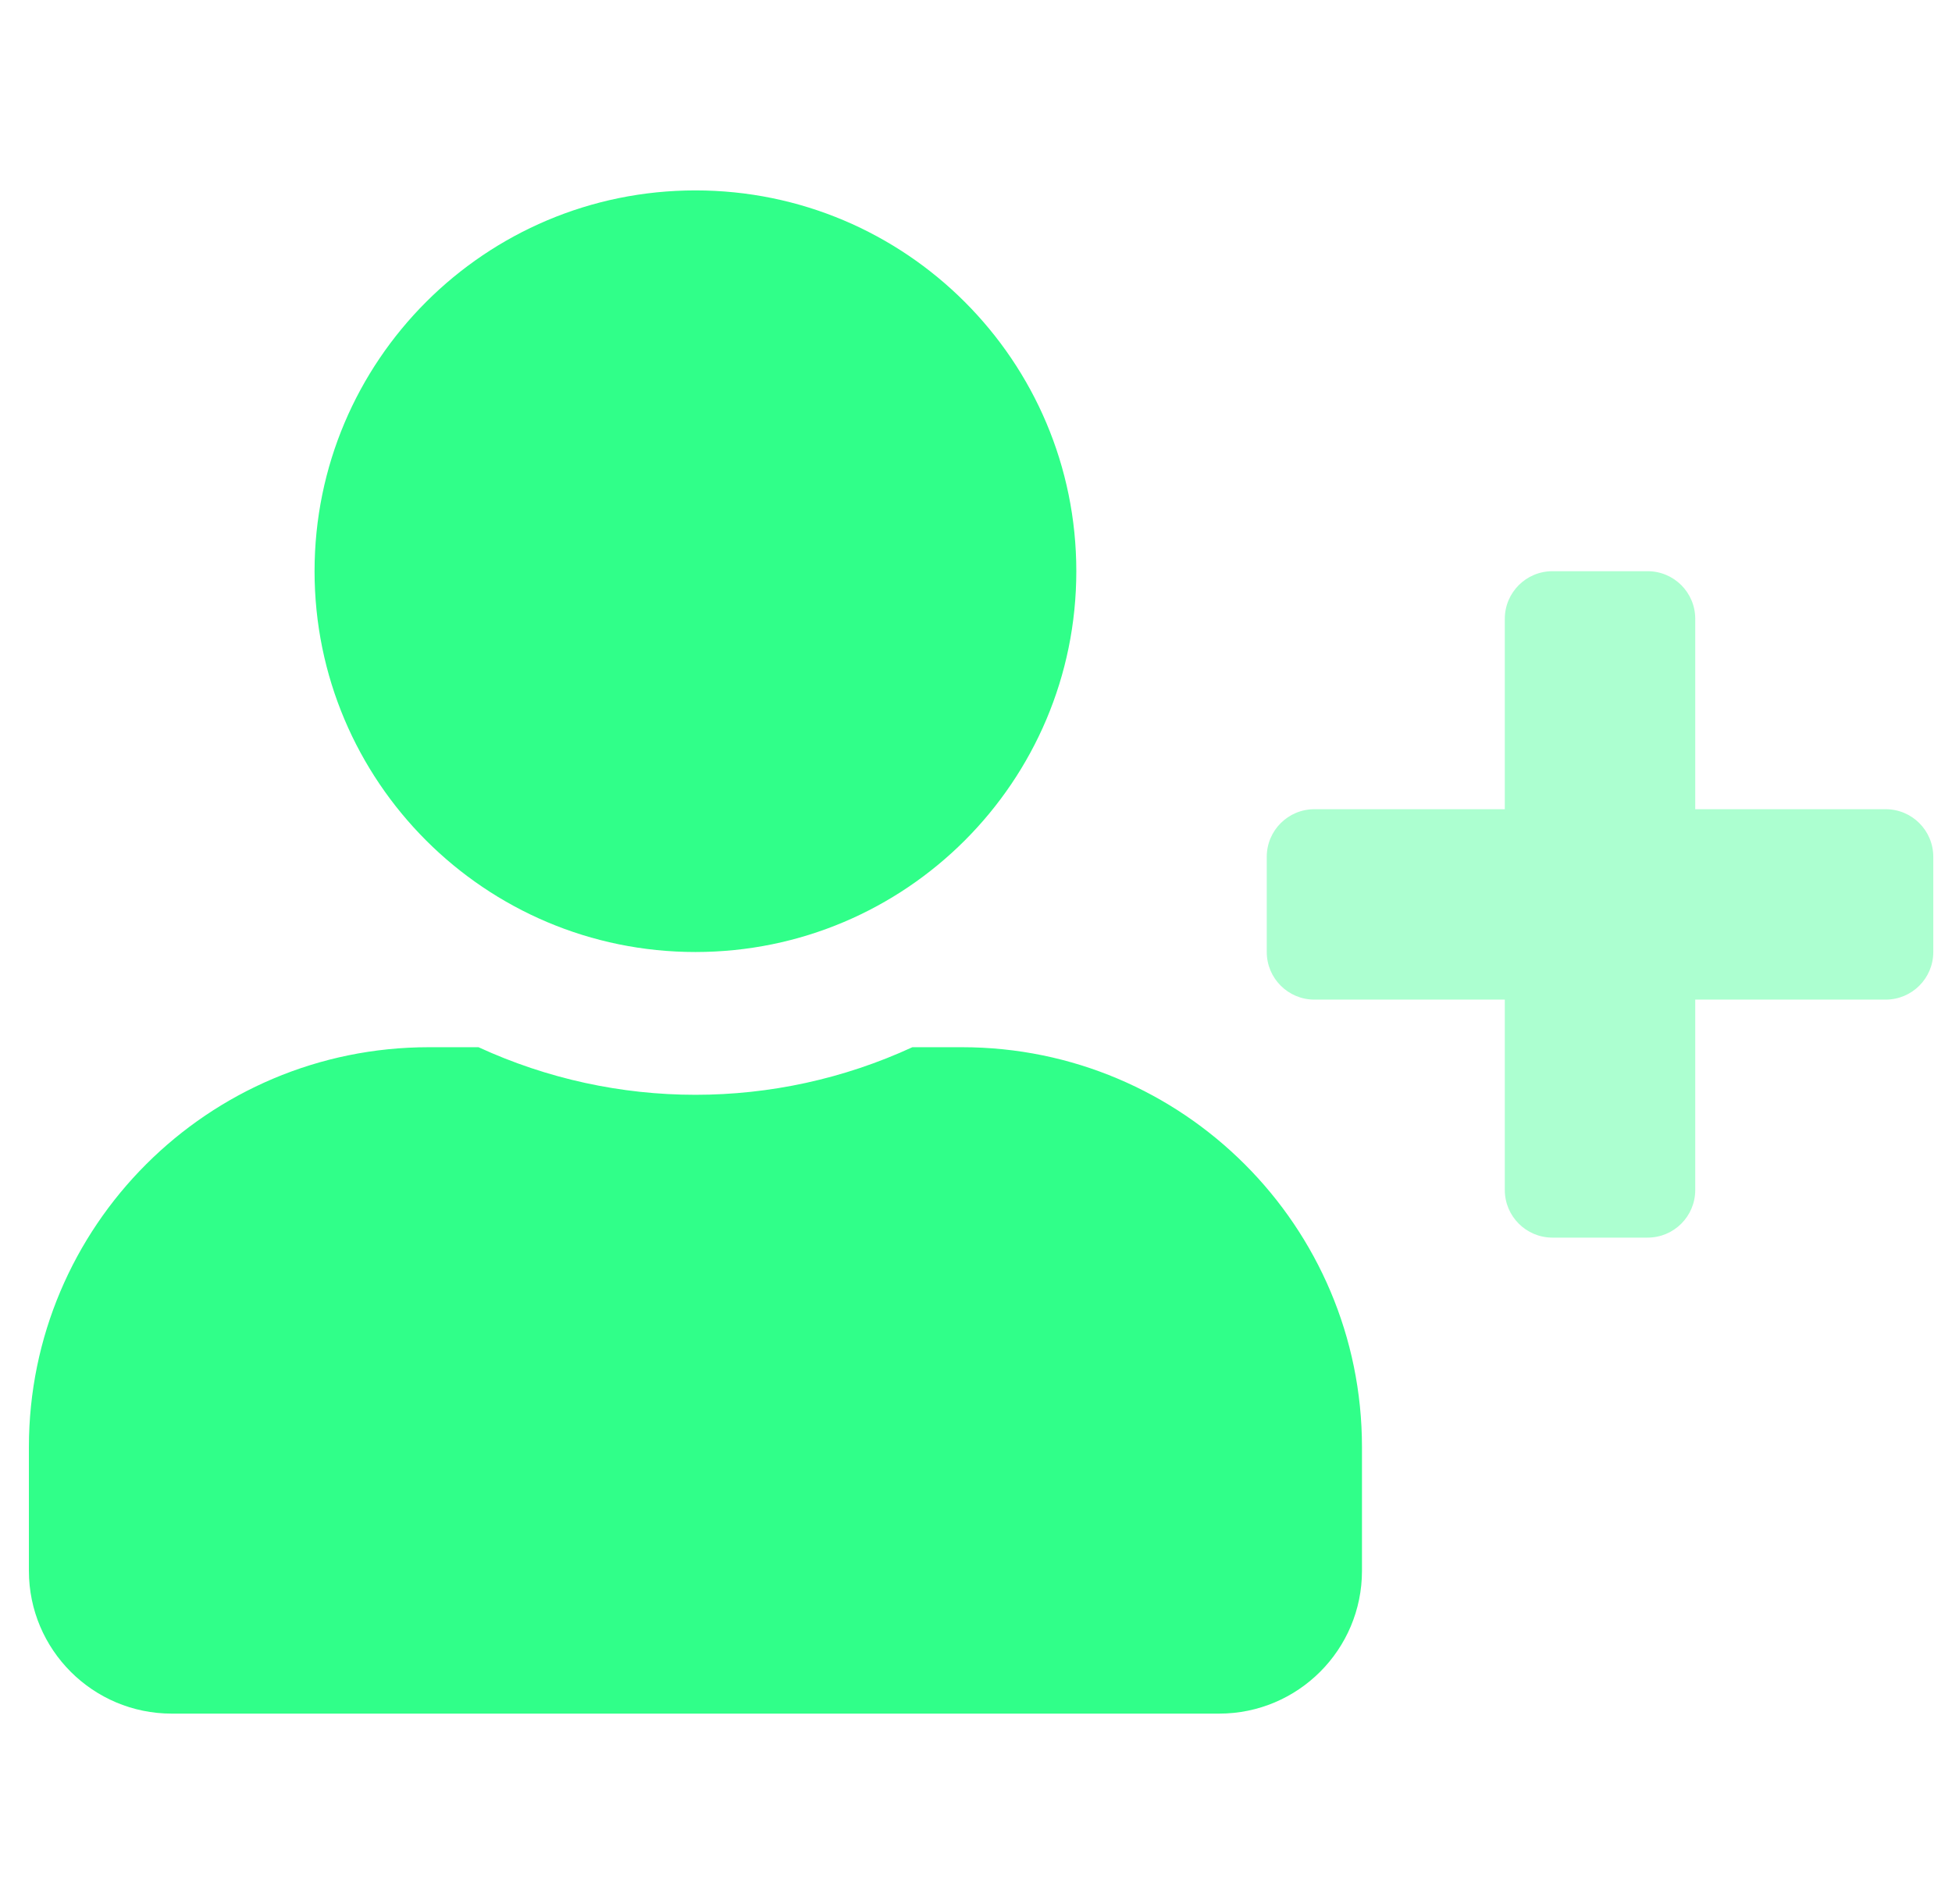 <svg xmlns="http://www.w3.org/2000/svg" width="41" height="40" viewBox="0 0 41 40" fill="none"><path opacity="0.4" d="M40.607 18V20C40.607 20.552 40.16 21 39.607 21H35.607V25C35.607 25.552 35.16 26 34.607 26H32.607C32.055 26 31.607 25.552 31.607 25V21H27.607C27.055 21 26.607 20.552 26.607 20V18C26.607 17.448 27.055 17 27.607 17H31.607V13C31.607 12.448 32.055 12 32.607 12H34.607C35.16 12 35.607 12.448 35.607 13V17H39.607C40.16 17 40.607 17.448 40.607 18Z" fill="#30FF89"></path><path fill-rule="evenodd" clip-rule="evenodd" d="M22.607 12C22.607 16.418 19.026 20 14.607 20C10.189 20 6.607 16.418 6.607 12C6.607 7.582 10.189 4 14.607 4C19.026 4 22.607 7.582 22.607 12ZM19.164 22H20.207C24.846 22.001 28.606 25.761 28.607 30.4V33C28.607 34.657 27.264 36 25.607 36H3.607C1.951 36 0.607 34.657 0.607 33V30.4C0.608 25.761 4.369 22.001 9.007 22H10.051C12.942 23.333 16.273 23.333 19.164 22Z" fill="#30FF89"></path></svg>